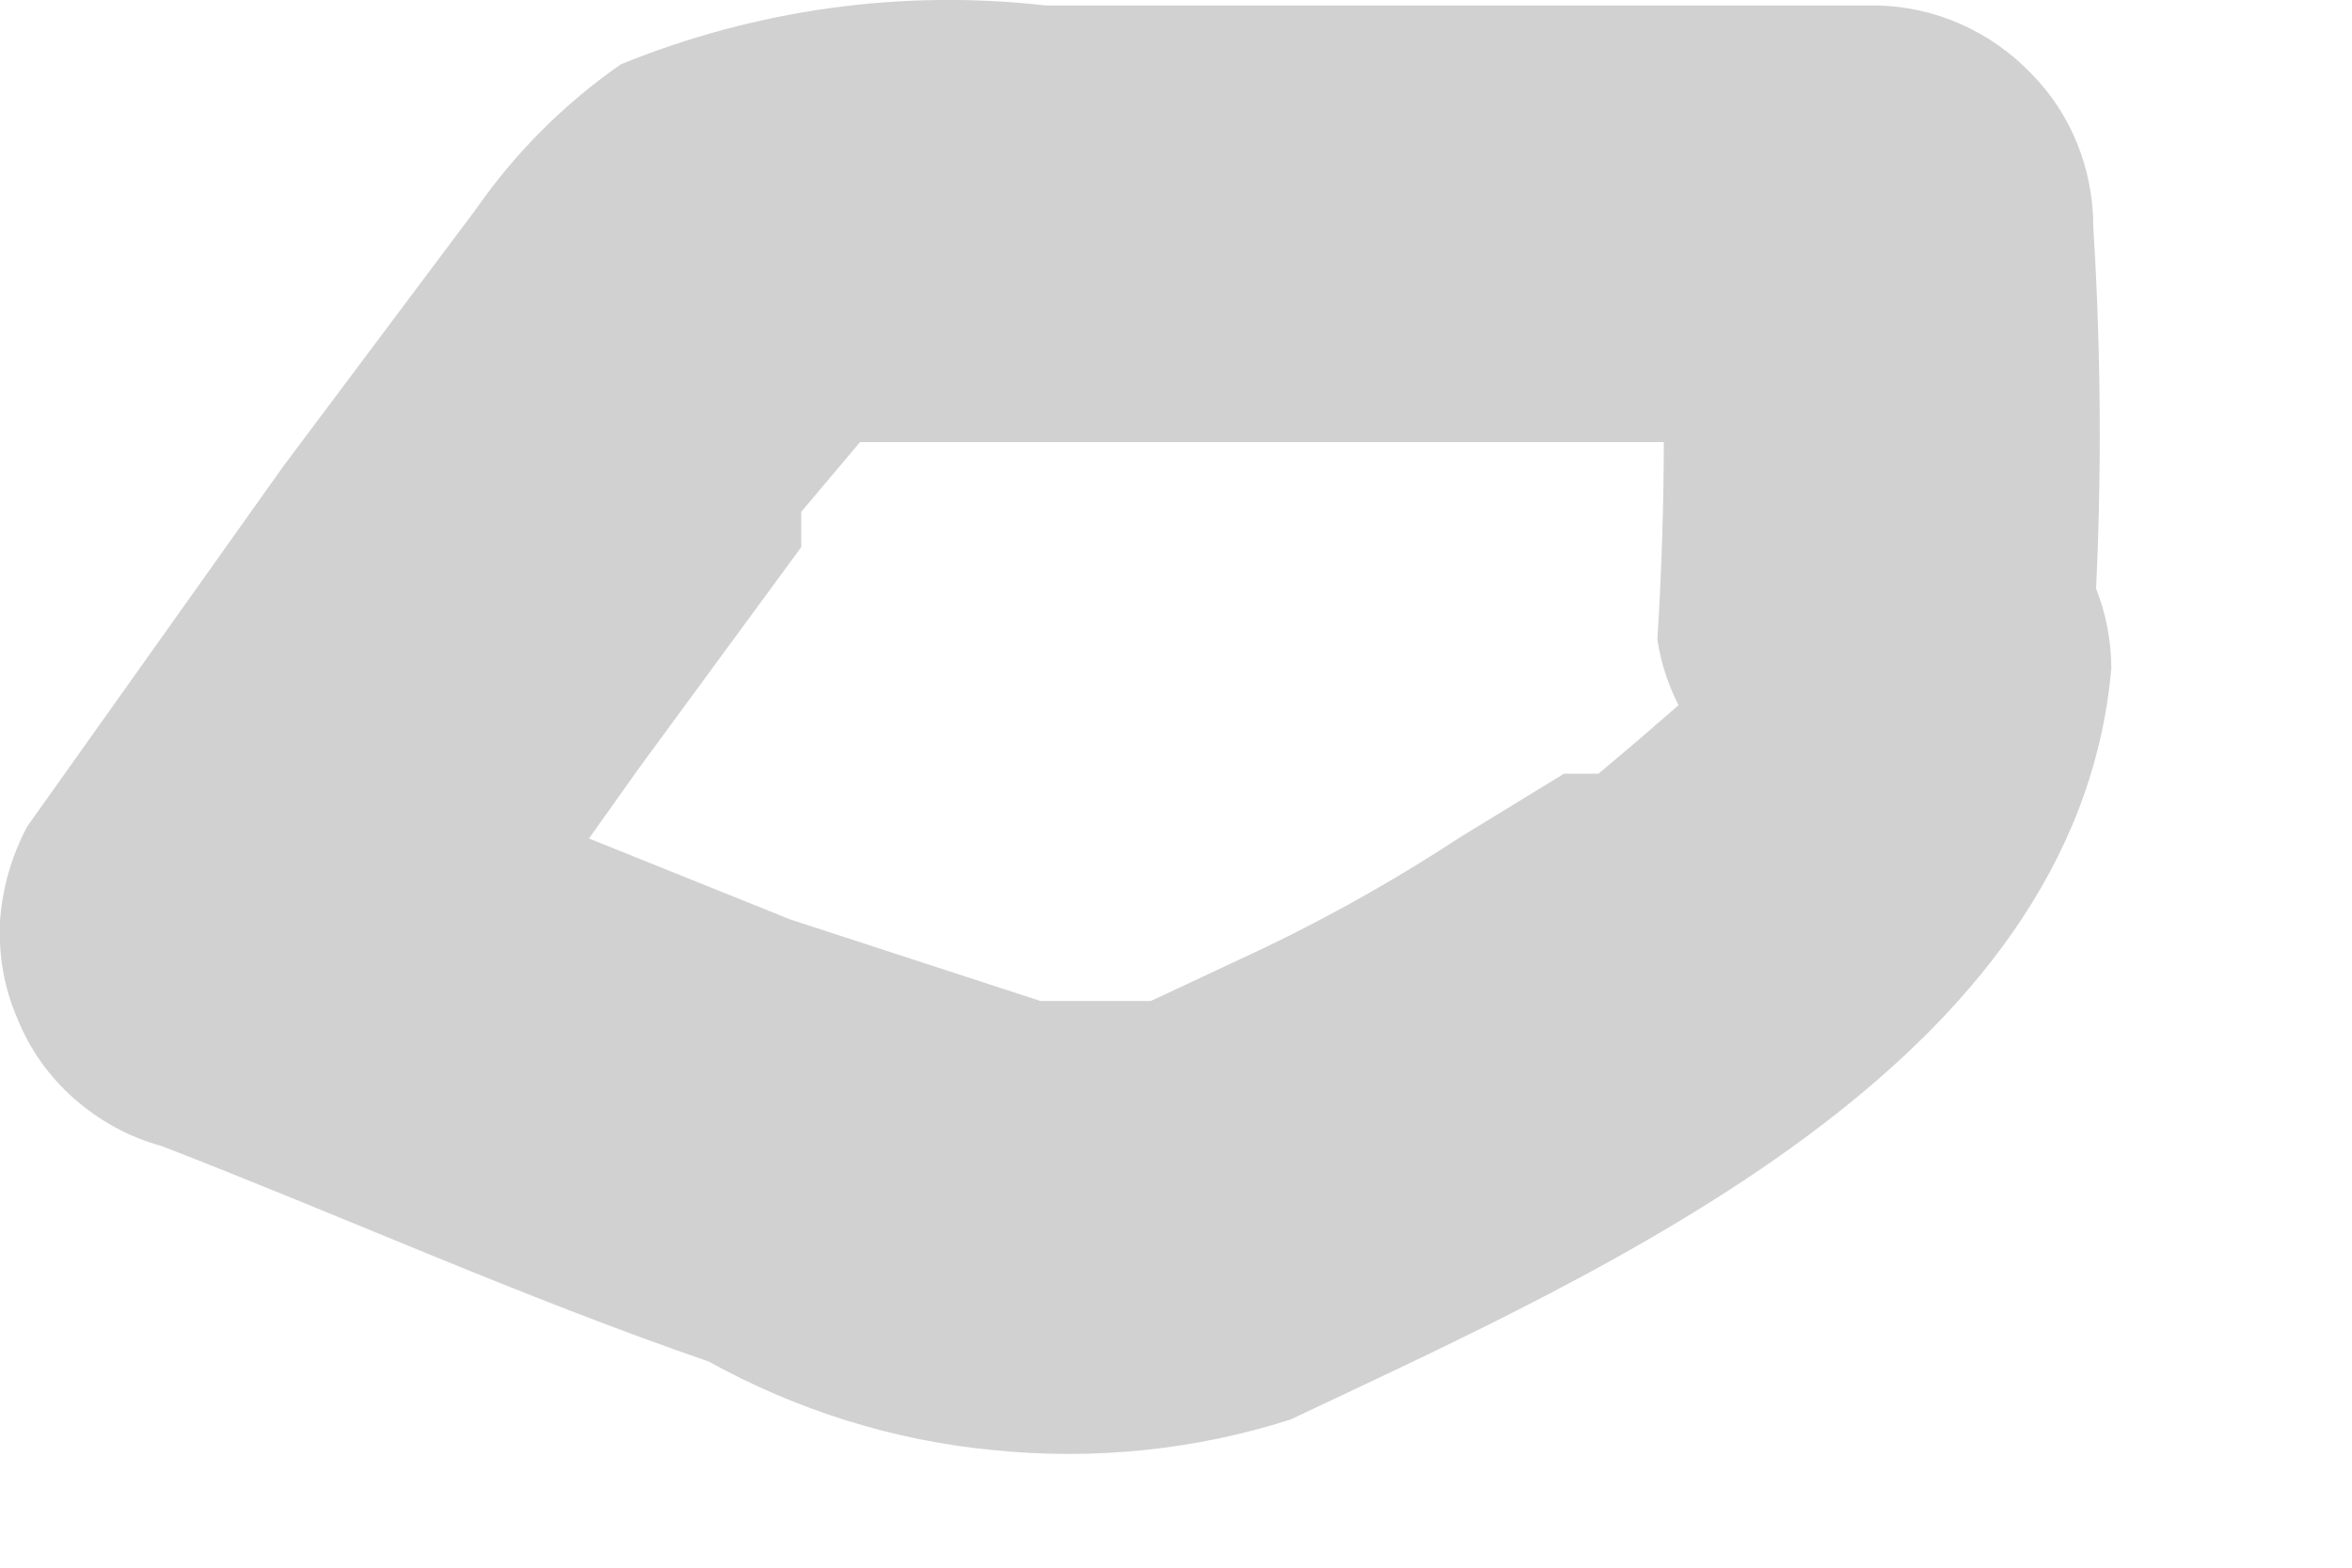 <?xml version="1.0" encoding="utf-8"?>
<svg xmlns="http://www.w3.org/2000/svg" fill="none" height="100%" overflow="visible" preserveAspectRatio="none" style="display: block;" viewBox="0 0 3 2" width="100%">
<path d="M2.151 0.846C2.151 0.802 2.151 0.802 2.151 0.846C2.149 0.861 2.149 0.876 2.151 0.891L2.091 0.943L2.039 0.987H1.995L1.861 1.069C1.771 1.128 1.677 1.18 1.579 1.225L1.468 1.277C1.52 1.277 1.416 1.277 1.468 1.277C1.549 1.277 1.416 1.277 1.468 1.277C1.408 1.277 1.386 1.277 1.468 1.277H1.327L1.008 1.173L0.399 0.928L0.562 1.336L0.815 0.98L1.022 0.698V0.653L1.097 0.564C1.052 0.564 1.149 0.564 1.052 0.564H1.312H1.973H2.396L2.114 0.289C2.125 0.465 2.125 0.641 2.114 0.816C2.124 0.882 2.158 0.942 2.209 0.986C2.26 1.029 2.325 1.053 2.392 1.053C2.459 1.053 2.524 1.029 2.575 0.986C2.626 0.942 2.659 0.882 2.67 0.816C2.681 0.641 2.681 0.465 2.67 0.289C2.67 0.216 2.642 0.145 2.59 0.093C2.539 0.04 2.469 0.009 2.396 0.007C2.039 0.007 1.653 0.007 1.334 0.007C1.15 -0.014 0.964 0.012 0.792 0.082C0.72 0.132 0.657 0.195 0.607 0.267L0.362 0.594L0.035 1.054C0.015 1.091 0.003 1.133 0 1.175C-0.002 1.218 0.005 1.26 0.022 1.299C0.038 1.339 0.063 1.374 0.095 1.402C0.127 1.43 0.165 1.451 0.206 1.462C0.436 1.551 0.666 1.655 0.904 1.737C1.016 1.799 1.14 1.838 1.267 1.85C1.395 1.863 1.524 1.85 1.646 1.811C2.054 1.618 2.648 1.358 2.693 0.853C2.693 0.78 2.664 0.709 2.613 0.657C2.561 0.604 2.491 0.573 2.418 0.571C2.348 0.577 2.282 0.608 2.232 0.658C2.183 0.709 2.154 0.776 2.151 0.846Z" fill="#D1D1D1" id="Vector"/>
</svg>